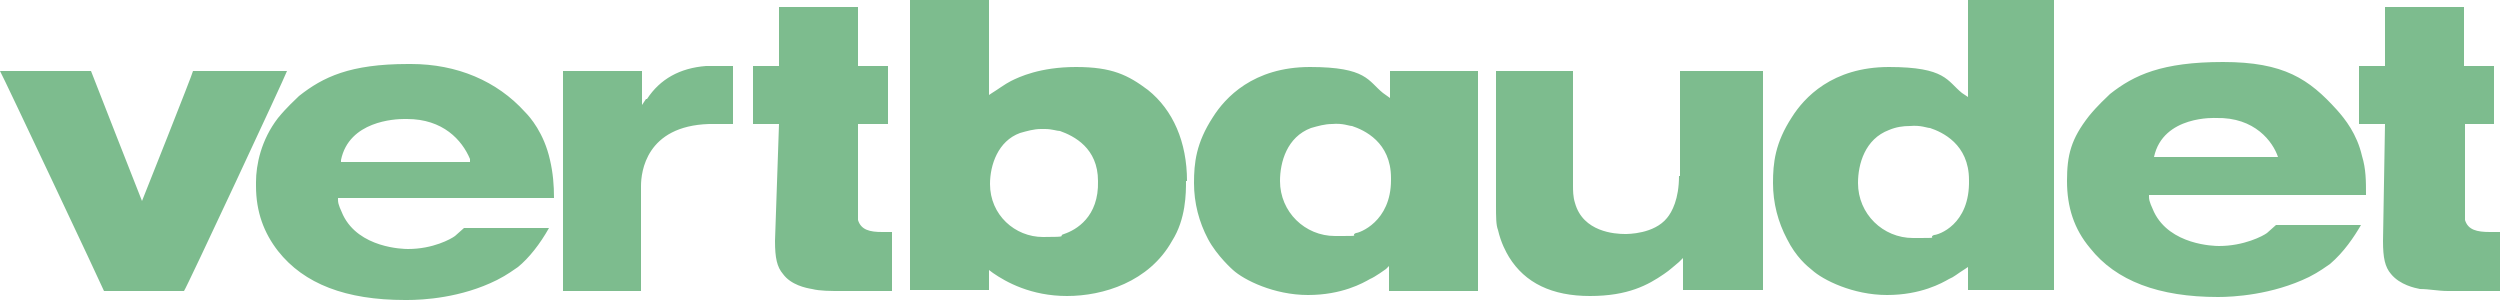 <svg xmlns="http://www.w3.org/2000/svg" viewBox="0 0 250 30">
    <title>vertbaudet logo</title>
    <path fill="#7dbc8e" d="M88.2,23.2h1v5.9h-5c-1.2,0-2.2,0-3-.2-.6-.1-2.1-.4-2.9-1.5-.6-.7-.8-1.6-.8-3.3l.4-11.7h-2.6v-5.8h2.6V.7h7.9v5.9h3v5.8h-3v8.7c0,.3,0,.7,0,.9.3,1,1.2,1.2,2.4,1.2ZM33.8,19.8v.2c0,.5.3,1,.5,1.5,1.6,3.3,6,3.4,6.5,3.4h0c2.5,0,4.3-1,4.7-1.3l.9-.8h8.5c-.9,1.6-2,3-3.1,3.9-.3.2-1.1.8-2.1,1.3-3.6,1.8-7.4,2-9,2h-.2c-5.9,0-10.1-1.6-12.7-4.9-1.4-1.8-2.2-3.9-2.2-6.5v-.4c0-1.7.5-4.2,2.2-6.4.9-1.1,1.7-1.8,2.1-2.2,2.4-1.9,5.1-3.2,10.9-3.2h.3c4.6,0,8.6,1.7,11.4,4.8.5.5,1.9,2.1,2.5,4.8.3,1.3.4,2.5.4,3.8h-21.6ZM34.2,16.2h12.8v-.3c-.8-1.9-2.7-4-6.3-4h-.3c-.9,0-5.5.2-6.3,4.1v.2ZM64.6,9.9l-.4.6v-3.4h-7.9v22h7.8v-10.5c0-1.4.5-6,6.8-6.2h2.4v-5.8h-2.7c-2.6.2-4.6,1.3-5.9,3.3ZM19.3,7.1c0,.2-5.1,13-5.1,13,0,0-5-12.7-5.1-13H0c.3.5,10.3,21.7,10.4,22h8c.2-.2,10.1-21.4,10.3-22h-9.4ZM118.6,18.1h0c0,1.2,0,3.8-1.4,6-2.3,4.1-6.9,5.5-10.5,5.5s-6.1-1.4-7.4-2.3l-.4-.3v2h-7.9V0h7.9v9.5l.3-.2c.5-.3,1.3-.9,1.9-1.2.8-.4,2.9-1.4,6.5-1.4s5.2.8,7.2,2.3c2.5,2,3.9,5.2,3.9,9.1ZM109.8,18.1c0-3.3-2.4-4.5-3.8-5-.3,0-.8-.2-1.5-.2h-.4c-.7,0-1.4.2-2.1.4-2.2.8-3,3.2-3,5.1,0,3.1,2.5,5.3,5.3,5.3s1.4-.1,2.1-.3c1.2-.4,3.5-1.7,3.4-5.3ZM167.9,17.6c0,2.3-.7,3.6-1.2,4.2-1.3,1.6-3.9,1.6-4.2,1.6-1,0-4.2-.2-5-3.1-.2-.6-.2-1.3-.2-1.7V7.1h-7.7v13.4c0,1.2,0,2,.2,2.5.3,1.3.8,2.2,1.1,2.7,1.6,2.6,4.3,3.9,8.1,3.9s5.8-1.1,7.4-2.2c.6-.4,1-.8,1.5-1.2l.4-.4v3.2h8V7.1h-8.3v10.5ZM249,23.2c-1.3,0-2.2-.2-2.5-1.2,0-.2,0-.6,0-.9v-8.7h2.9v-5.8h-3V.7h-7.9v5.9h-2.6v5.8h2.6l-.2,11.7c0,1.7.2,2.6.8,3.3.9,1.1,2.4,1.4,2.9,1.5.9,0,1.8.2,2.8.2h5.2v-5.9h-1ZM138.9,7.1h8.9v22h-8.9v-2.5l-.3.3s-1.1.8-1.6,1c-.7.4-2.8,1.6-6.2,1.6s-6.4-1.5-7.5-2.5c0,0-1.6-1.4-2.5-3.1-.9-1.7-1.4-3.6-1.4-5.6s.2-4,1.9-6.6c1.2-1.9,4-5,9.7-5s5.8,1.4,7.3,2.6l.7.5v-.4h0v-2.3ZM139.1,17.8c0-3.6-2.7-4.8-3.9-5.2-.3,0-.9-.3-2-.2-.7,0-1.4.2-2.1.4-2.4.9-3.1,3.4-3.1,5.3,0,3.1,2.5,5.5,5.5,5.5s1.4,0,2.1-.3c.3,0,3.5-1.1,3.5-5.3v-.2ZM214.9,19.5v.2c0,.5.3,1,.5,1.5,1.6,3.3,6,3.4,6.5,3.4,2.5,0,4.4-1,4.8-1.3l.9-.8h8.5c-.7,1.2-1.7,2.7-3.1,3.9-.3.2-1.1.8-2.1,1.3-3.7,1.8-7.6,2-9.1,2-5.9,0-10.2-1.6-12.8-4.9-1.6-1.9-2.3-4.1-2.3-6.7s.4-4.2,2.2-6.5c.9-1.1,1.7-1.8,2.1-2.2,2.4-1.9,5.2-3.2,11.3-3.2s8.6,1.7,11.4,4.8c.8.9,2,2.4,2.5,4.6.4,1.3.4,2.5.4,3.9h-21.6ZM215.5,15.7h12.3c-.5-1.5-2.3-4-6.2-3.9,0,0-5.3-.3-6.2,3.9ZM196.8,0h8.6v29h-8.6v-2.3l-.3.2c-.8.5-1.1.8-1.6,1-.7.4-2.8,1.6-6.2,1.6s-6.4-1.5-7.5-2.5c-.5-.4-1.6-1.3-2.5-3.1-.9-1.7-1.4-3.6-1.4-5.6s.2-4,1.9-6.6c1.2-1.9,4-5,9.7-5s5.8,1.4,7.3,2.6l.6.4V0ZM196.9,18c0-3.6-2.7-4.8-3.9-5.2-.3,0-.9-.3-2-.2-.7,0-1.4.1-2.1.4-2.4.9-3.1,3.4-3.1,5.3,0,3.1,2.5,5.5,5.5,5.5s1.4,0,2.1-.3c.4,0,3.6-1,3.5-5.5Z"></path>
</svg>
